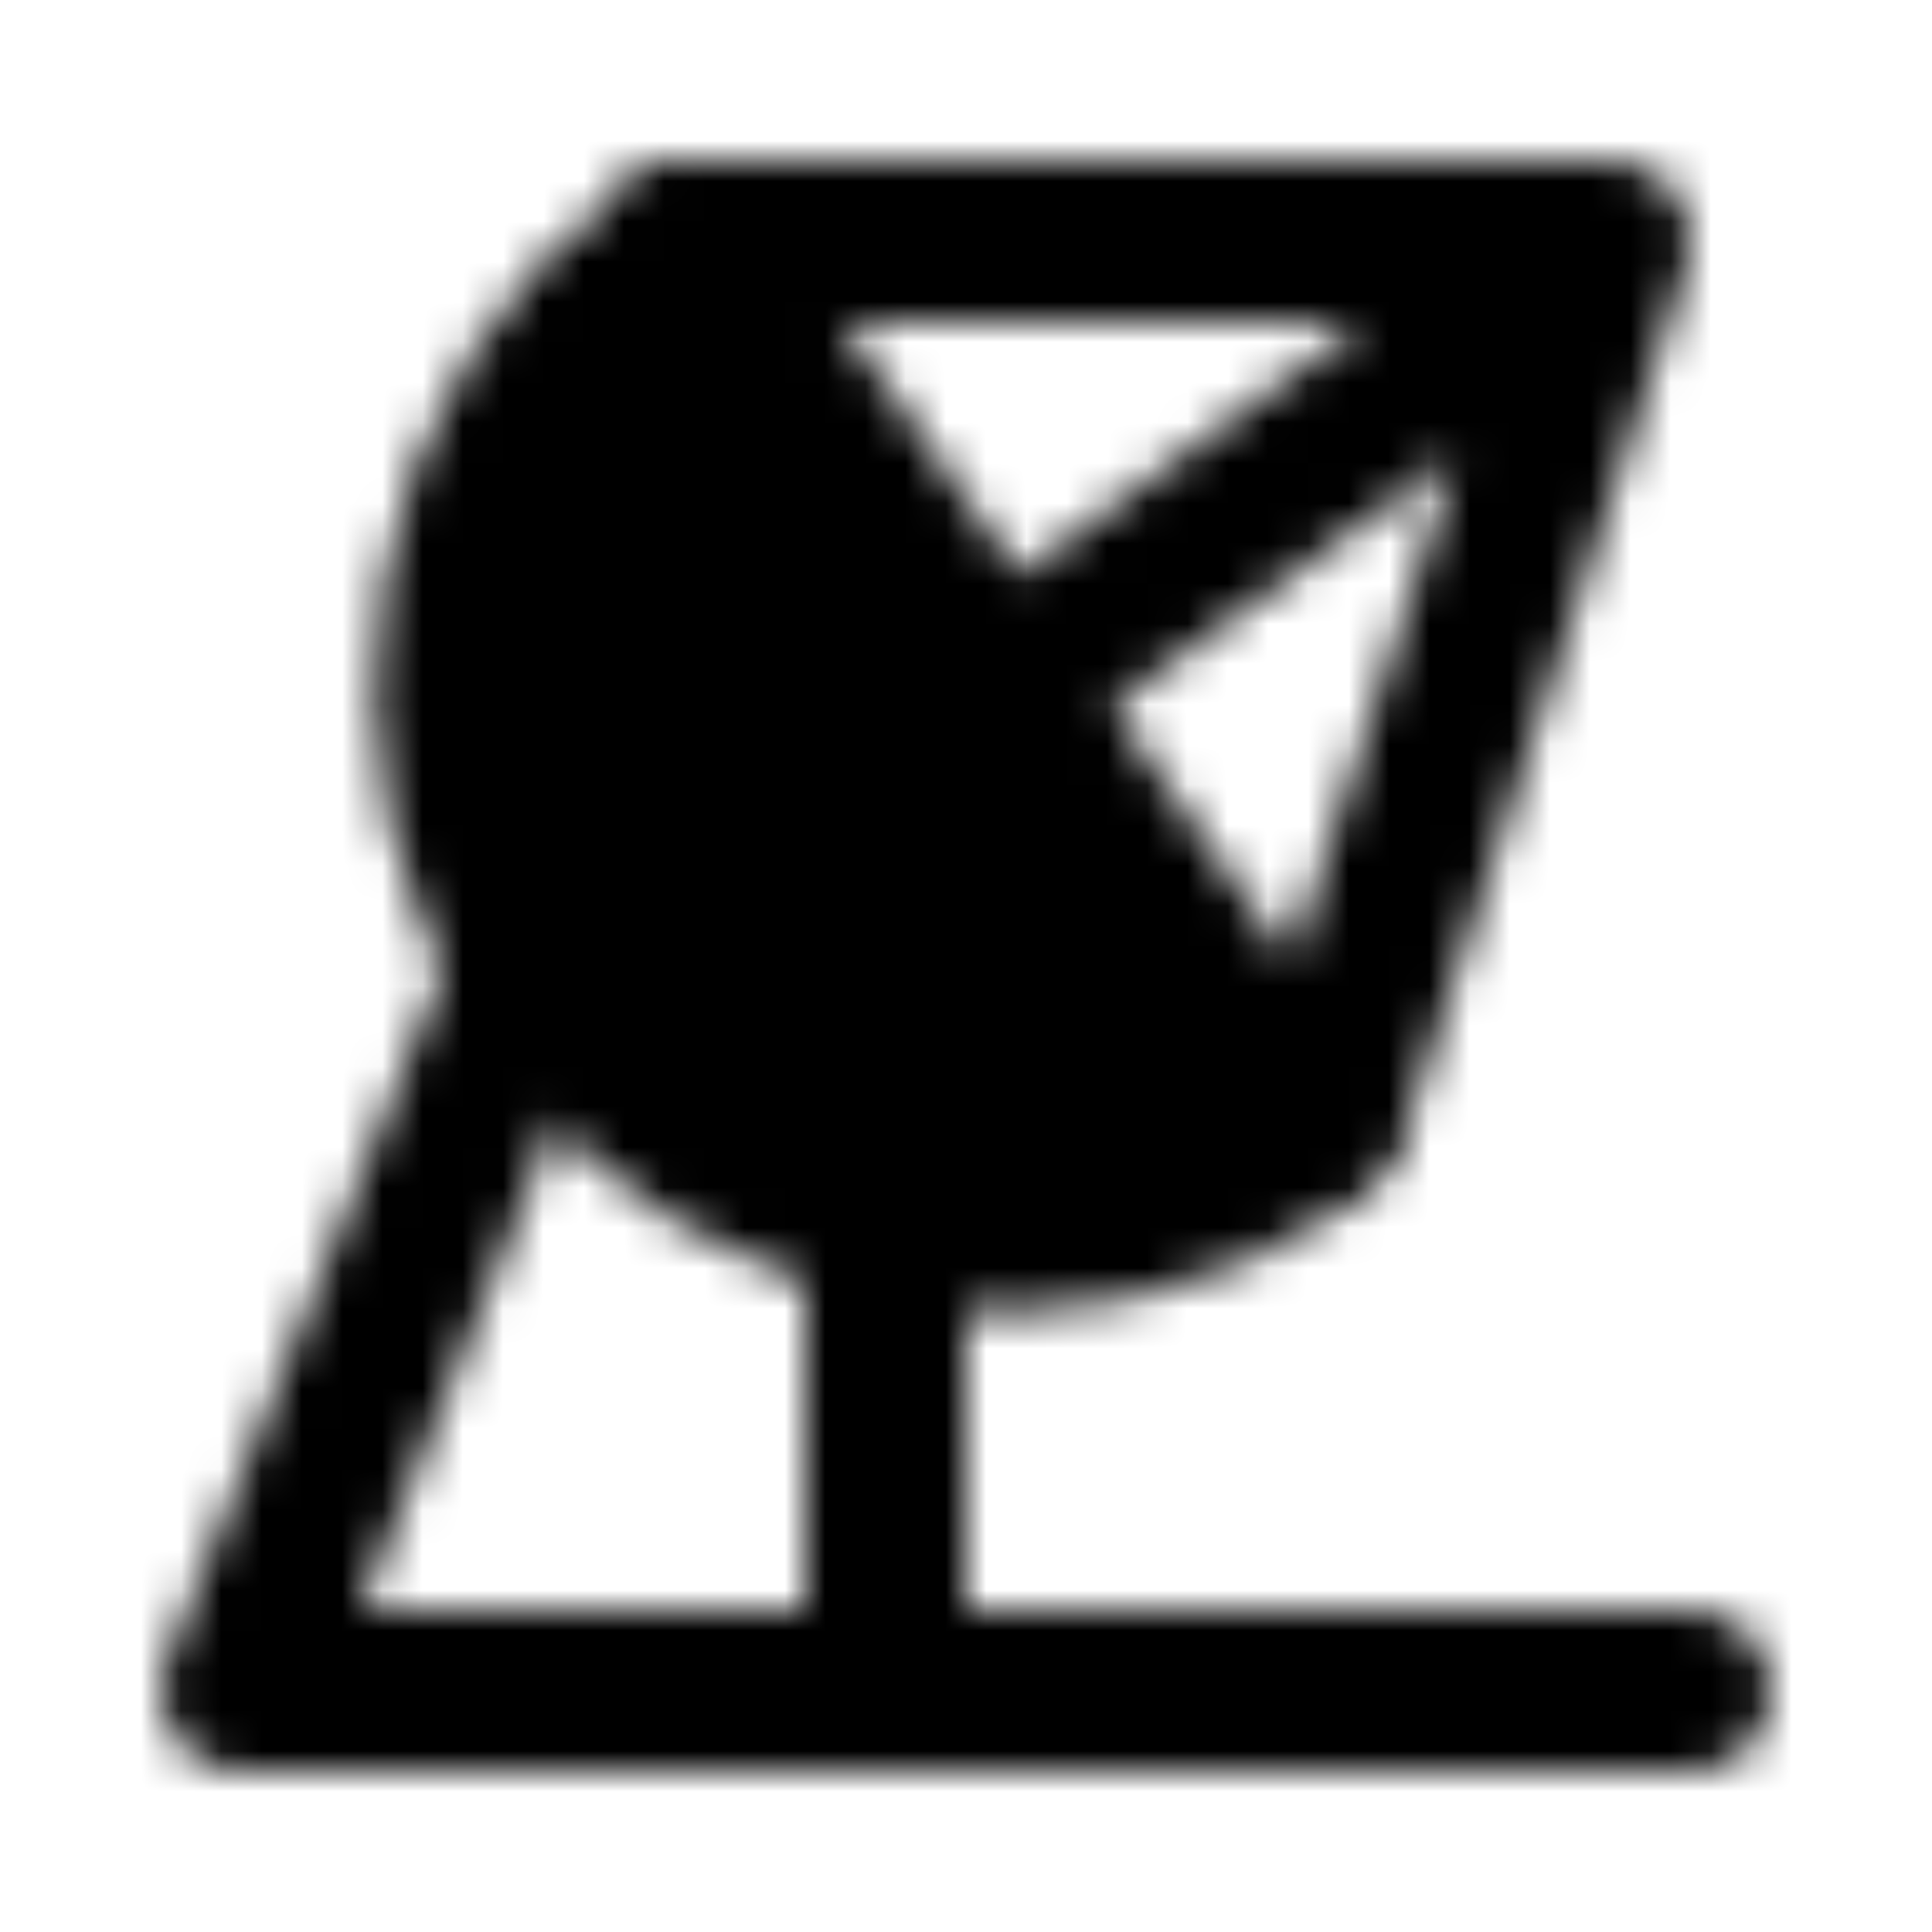 <?xml version="1.0" encoding="utf-8"?>
<!-- Generator: www.svgicons.com -->
<svg xmlns="http://www.w3.org/2000/svg" width="800" height="800" viewBox="0 0 48 48">
<defs><mask id="ipTSignalTower0"><g fill="none" stroke="#fff" stroke-linecap="round" stroke-linejoin="round" stroke-width="4"><path fill="#555" d="M17.081 6c-6.12 4.285-7.607 12.72-3.322 18.84c4.285 6.12 12.72 7.608 18.84 3.323z"/><path d="M22 31v11m-9-17.5L6 42h36M40 6L25 17M17 6h23l-7 21.5"/></g></mask></defs><path fill="currentColor" d="M0 0h48v48H0z" mask="url(#ipTSignalTower0)"/>
</svg>